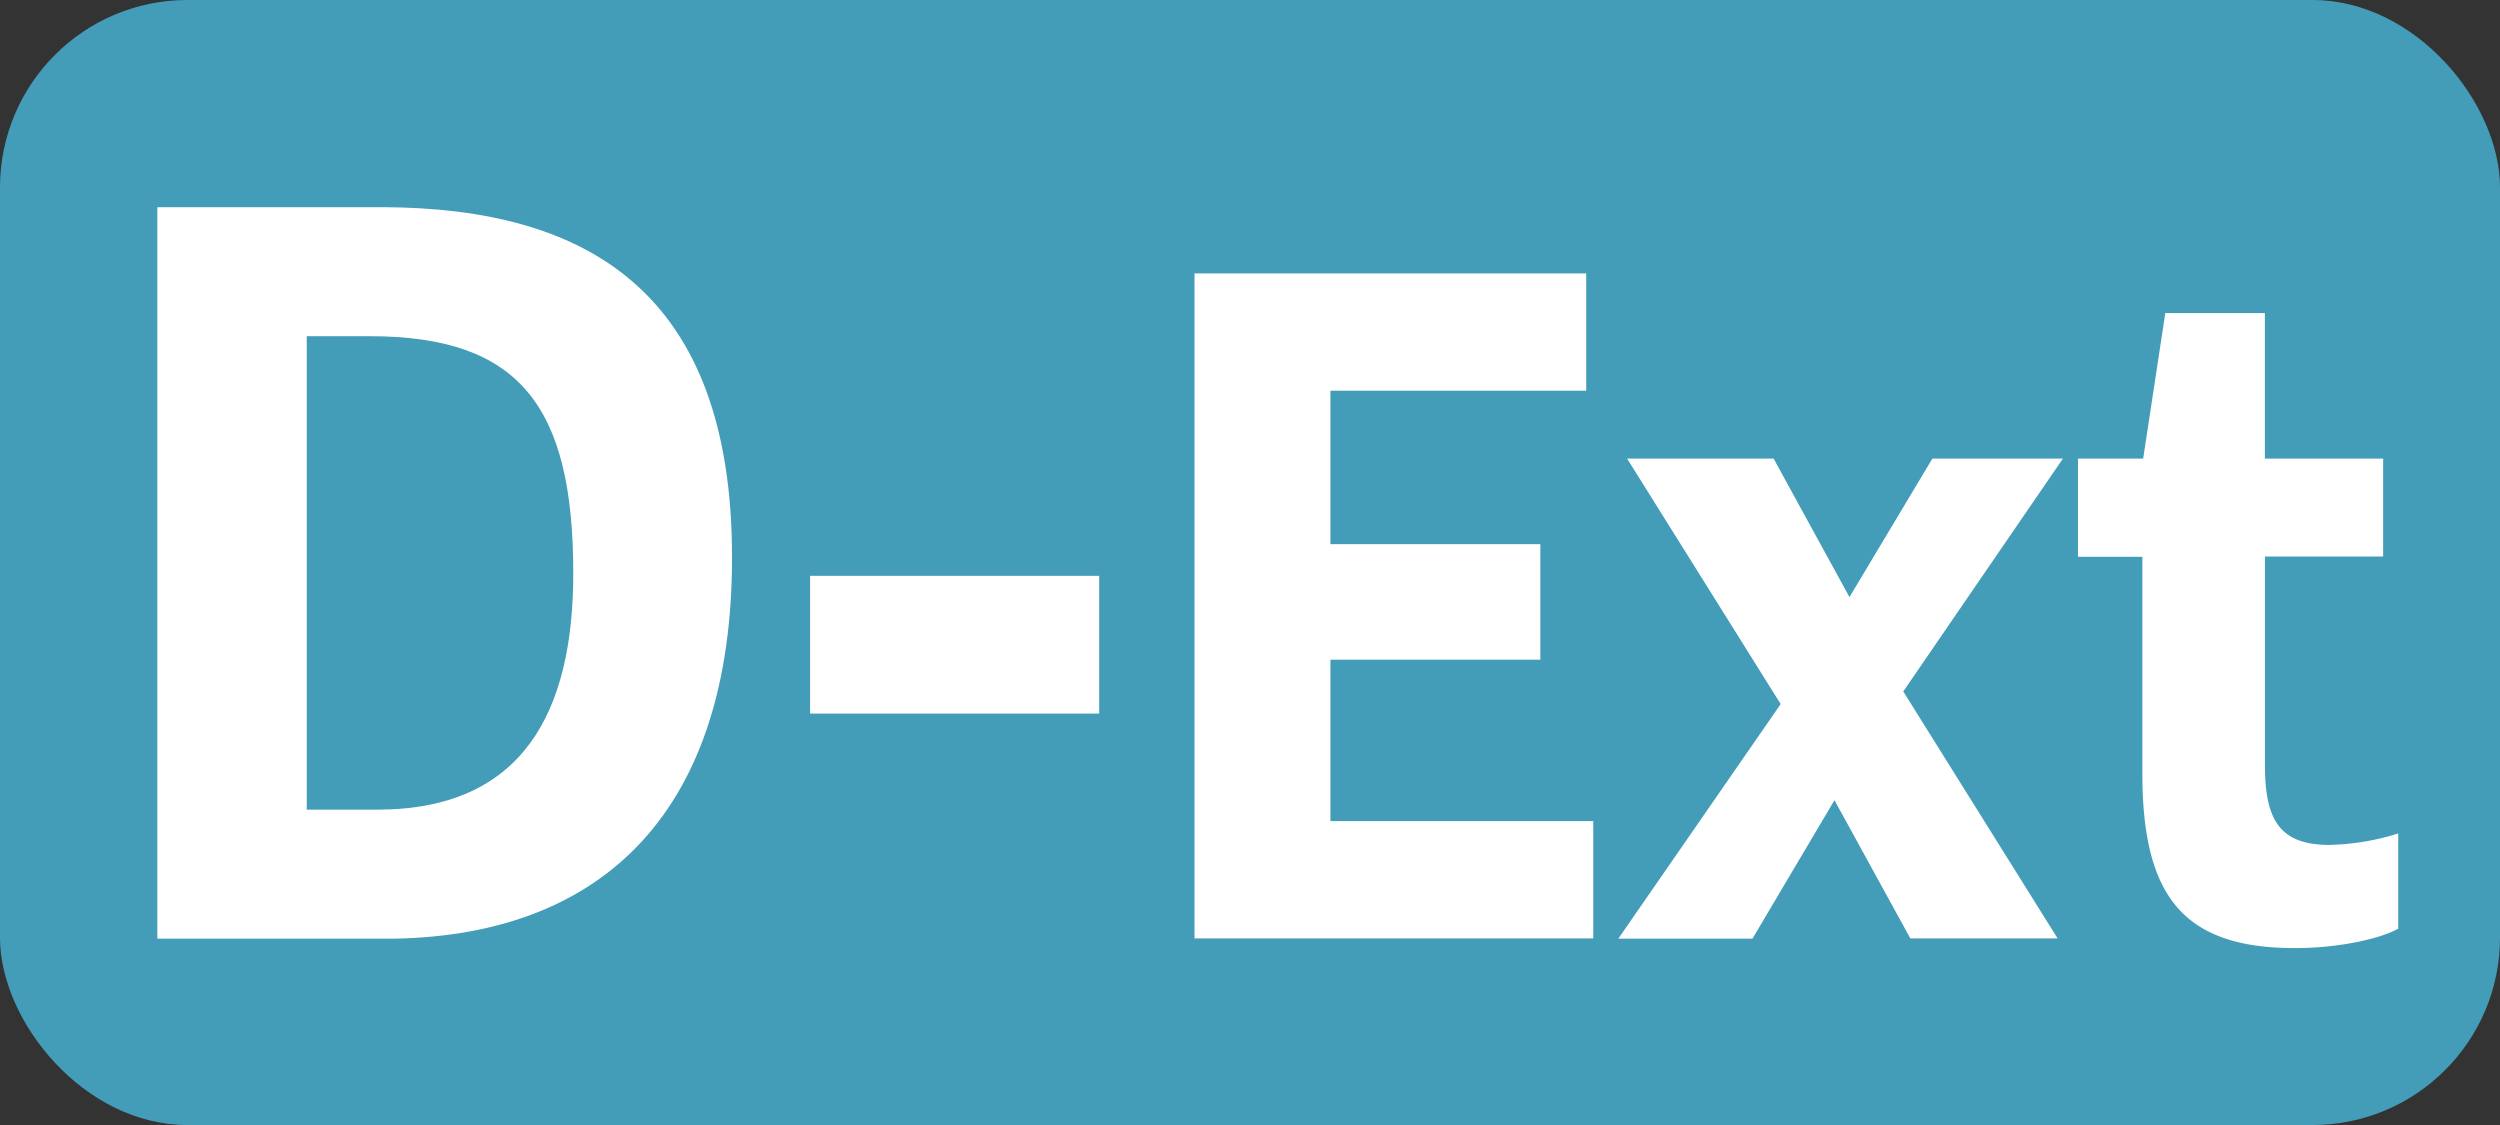 <svg id="Calque_1" data-name="Calque 1" xmlns="http://www.w3.org/2000/svg" viewBox="0 0 283.46 127.56"><rect x="0" y="0" width="283.46" height="127.56" fill="#333333" stroke="none"/><defs><style>.cls-1{fill:#439db8;}.cls-2{fill:#fff;}.cls-3{fill:none;stroke:#1d1d1b;stroke-miterlimit:10;stroke-width:0.1px;stroke-dasharray:1.2;}</style></defs><rect class="cls-1" width="283.46" height="127.56" rx="21.26"/><path class="cls-2" d="M17.84,23.49H43.47C66.57,23.6,83,33.06,83,63.2,83,91.58,68.77,106,44.68,106.43H17.84ZM34.78,38.12V91.8h8C59.31,91.8,65,80.69,65,65,65,46,58.87,38.12,41.93,38.12Z"/><path class="cls-2" d="M91.85,65.29h32.78V80.91H91.85Z"/><path class="cls-2" d="M135.44,31h44.41v13.3h-29v17.4h23.8v13.1h-23.8v18.3h29.8v13.3H135.44Z"/><path class="cls-2" d="M201.9,79.83,184.49,52H201.1l8.6,15.7L219.1,52h14.8l-18.1,26.4,17.5,28H216.6L208,90.73l-9.3,15.7H183.49Z"/><path class="cls-2" d="M242.91,63.13h-7.3V52H243l2.51-16.5h11.29V52h13.41v11.1H256.81v23.7c0,6.2,1.71,9,7.31,9a28,28,0,0,0,7.8-1.3v10.8c-2.4,1.3-7.2,2.2-11.7,2.2-12.61,0-17.31-5.8-17.31-19.8Z"/><path class="cls-3" d="M51.1,36.85"/><path class="cls-3" d="M51.1,0"/><path class="cls-3" d="M51.1,36.85"/><path class="cls-3" d="M51.1,0"/></svg>